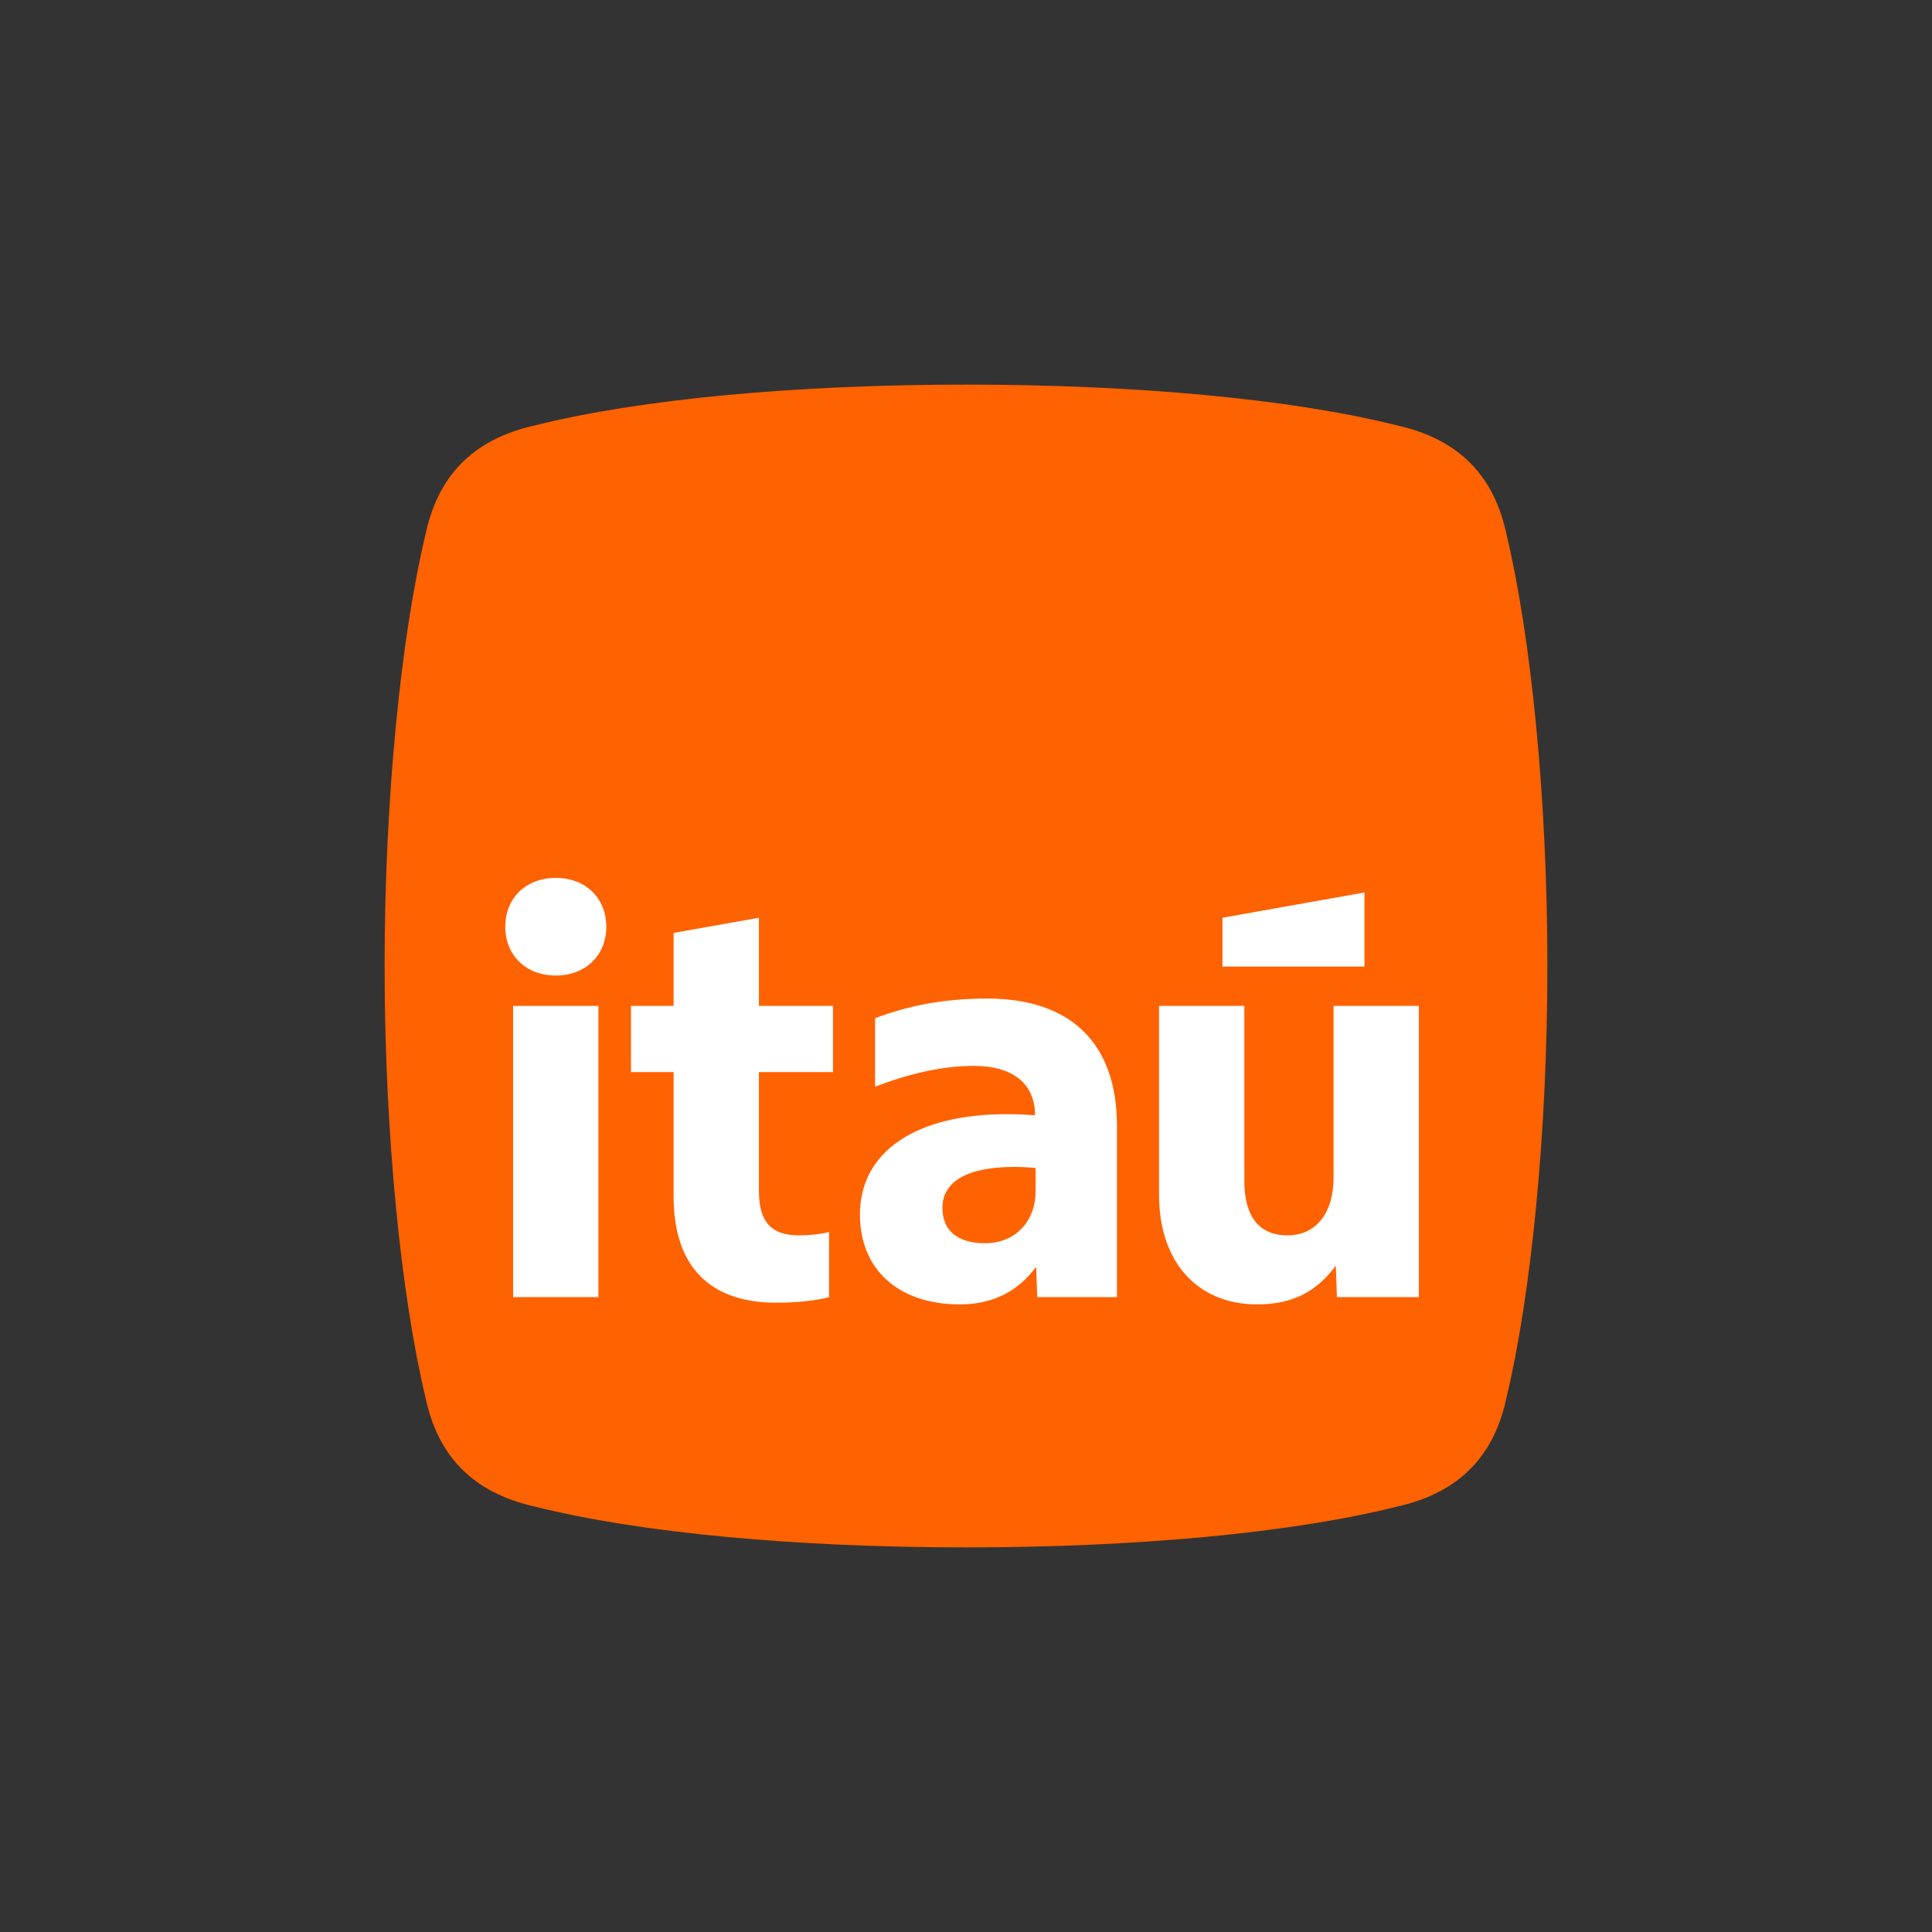 <?xml version="1.0" encoding="UTF-8"?>
<svg id="Camada_1" data-name="Camada 1" xmlns="http://www.w3.org/2000/svg" viewBox="0 0 1080 1080">
  <rect x="0" y="0" width="1080" height="1080" fill="#333333" stroke="none"/>
  <defs>
    <style>
      .cls-1 {
        fill: #ff6200;
      }

      .cls-1, .cls-2 {
        stroke-width: 0px;
      }

      .cls-2 {
        fill: #fff;
      }
    </style>
  </defs>
  <path class="cls-1" d="m215,540c0-94.96,9.36-184.57,22.74-240.74,6.69-32.1,25.41-53.5,61.52-61.52,58.85-14.71,145.78-22.74,240.74-22.74s181.89,8.02,240.74,22.74c36.11,8.02,54.84,29.42,61.52,61.52,13.37,56.17,22.74,145.78,22.74,240.74s-9.36,184.57-22.74,240.74c-6.69,32.1-25.41,53.5-61.52,61.52-58.85,14.71-145.78,22.74-240.74,22.74s-181.89-8.02-240.74-22.74c-36.11-8.02-54.84-29.42-61.52-61.52-13.37-56.17-22.74-145.78-22.74-240.74Z"/>
  <path class="cls-2" d="m310.68,545.33c16.63,0,28.24-11.29,28.24-27.29s-11.6-27.3-28.24-27.3-28.23,11.3-28.23,27.3,11.6,27.29,28.23,27.29Zm23.84,179.76v-162.81h-47.68v162.81h47.68Zm42.03-125.8v69.64c0,39.53,20.71,59.29,57.41,59.29,13.18,0,24.16-1.57,29.49-3.14v-36.39c-3.45.94-9.73,1.88-16.94,1.88-15.37,0-22.27-7.53-22.27-24.78v-66.5h41.41v-37.01h-41.41v-49.25l-47.69,8.47v40.79h-23.84v37.01h23.84Zm159.99,129.88c19.14,0,32.94-7.85,42.67-21.02l.63,16.94h44.55v-95.68c0-46.43-26.04-71.21-72.47-71.21-23.84,0-43.6,3.76-62.74,10.98v38.27c18.82-7.22,37.64-11.61,55.21-11.61,21.96,0,34.2,10.04,34.2,27.61-3.77-.31-10.04-.63-16-.63-50.19,0-81.88,20.7-81.88,56.15,0,30.74,21.64,50.19,55.84,50.19Zm30.43-76.86c3.77,0,9.73.32,11.93.63v12.86c0,17.26-11.61,29.18-28.24,29.18-14.74,0-23.84-6.59-23.84-19.76,0-15.06,14.43-22.9,40.15-22.9Zm135.83,76.86c19.76,0,33.26-7.22,43.92-21.64l.63,17.56h45.8v-162.81h-47.68v95.99c0,19.76-9.73,32.31-25.72,32.31s-24.16-10.67-24.16-30.43v-97.87h-47.68v105.72c0,37.33,21.33,61.17,54.89,61.17Zm59.92-188.85v-41.41l-79.36,14.12v27.29h79.36Z"/>
</svg>